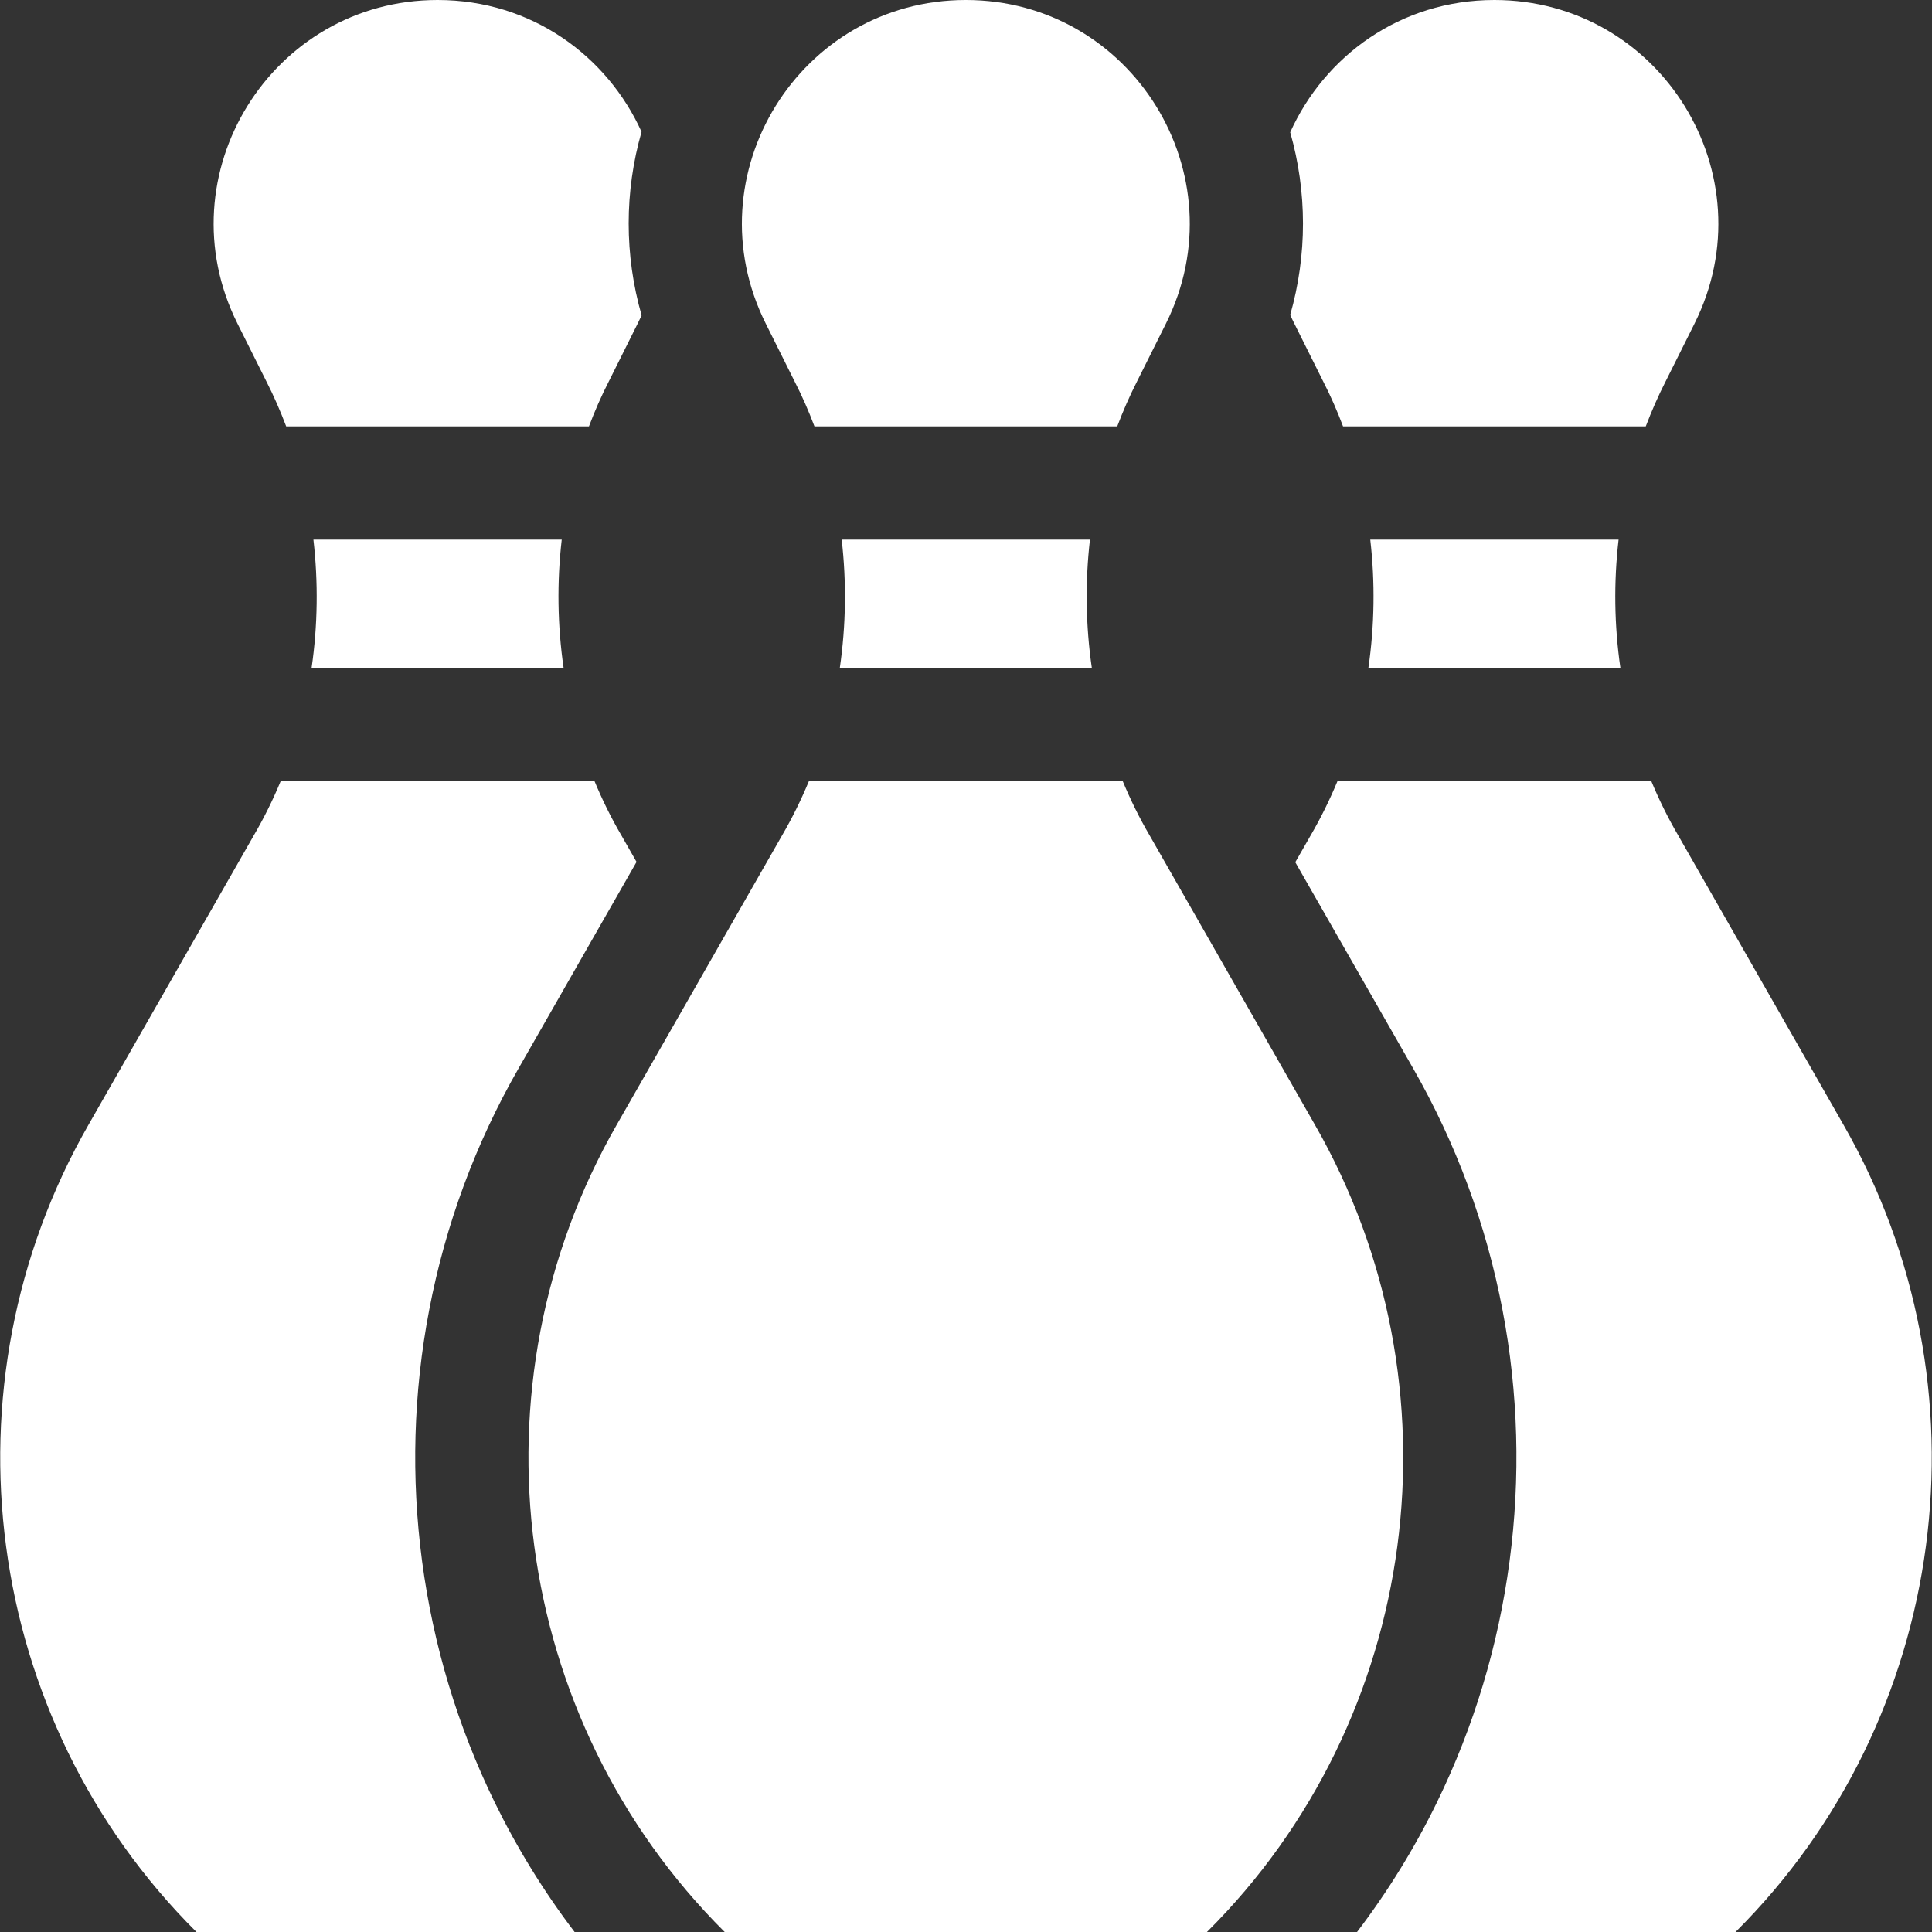 <svg width="32" height="32" viewBox="0 0 32 32" fill="none" xmlns="http://www.w3.org/2000/svg">
<rect x="0" y="0" width="32" height="32" fill="#333333" stroke="none"/>
<g clip-path="url(#clip0_149_4274)">
<path d="M21.37 5.216C21.392 5.264 21.414 5.313 21.439 5.361L21.916 6.317C22.04 6.558 22.149 6.808 22.245 7.062H27.259C27.356 6.808 27.465 6.558 27.588 6.317L28.066 5.361C29.297 2.898 27.506 0 24.752 0C23.189 0 21.937 0.934 21.37 2.191C21.651 3.178 21.653 4.221 21.37 5.216Z" fill="white"/>
<path d="M26.839 11.062C26.737 10.358 26.727 9.641 26.809 8.938H22.696C22.777 9.641 22.767 10.358 22.665 11.062H26.839Z" fill="white"/>
<path d="M21.781 18.633L19.042 13.838C18.872 13.548 18.724 13.247 18.596 12.938H13.398C13.27 13.247 13.122 13.548 12.953 13.838L10.213 18.633C7.74 22.953 8.455 28.469 12.003 32H19.991C23.54 28.469 24.254 22.953 21.781 18.633Z" fill="white"/>
<path d="M9.335 11.062C9.233 10.358 9.223 9.641 9.304 8.938H5.191C5.272 9.641 5.263 10.358 5.161 11.062H9.335Z" fill="white"/>
<path d="M8.193 29.851C7.58 28.594 7.176 27.251 6.991 25.859C6.807 24.469 6.846 23.069 7.109 21.696C7.378 20.288 7.874 18.944 8.585 17.703L10.543 14.276L10.293 13.838C10.123 13.548 9.975 13.247 9.847 12.938H4.649C4.521 13.247 4.373 13.548 4.203 13.838L1.464 18.633C-1.009 22.953 -0.295 28.468 3.254 32H9.517C9.008 31.331 8.565 30.612 8.193 29.851Z" fill="white"/>
<path d="M4.412 6.317C4.535 6.558 4.644 6.808 4.74 7.062H9.755C9.851 6.808 9.96 6.558 10.084 6.317L10.561 5.361C10.584 5.316 10.606 5.27 10.627 5.224C10.341 4.224 10.342 3.175 10.626 2.183C10.058 0.93 8.808 0 7.248 0C4.494 0 2.703 2.898 3.934 5.361L4.412 6.317Z" fill="white"/>
<path d="M13.161 6.317C13.285 6.558 13.394 6.808 13.49 7.062H18.505C18.601 6.808 18.71 6.558 18.833 6.317L19.311 5.361C20.542 2.898 18.751 0 15.997 0C13.243 0 11.452 2.898 12.684 5.361L13.161 6.317Z" fill="white"/>
<path d="M30.536 18.633L27.797 13.838C27.627 13.548 27.479 13.247 27.351 12.938H22.153C22.025 13.247 21.877 13.548 21.708 13.838L21.454 14.281L23.409 17.701C24.12 18.944 24.617 20.288 24.886 21.696C25.148 23.069 25.187 24.469 25.003 25.859C24.818 27.251 24.414 28.594 23.801 29.851C23.43 30.612 22.986 31.331 22.477 32H28.746C32.294 28.469 33.009 22.953 30.536 18.633Z" fill="white"/>
<path d="M18.084 11.062C17.982 10.358 17.972 9.641 18.053 8.938H13.941C14.022 9.641 14.012 10.358 13.91 11.062H18.084Z" fill="white"/>
</g>
<defs>
<clipPath id="clip0_149_4274">
<rect width="32" height="32" fill="white"/>
</clipPath>
</defs>
</svg>
